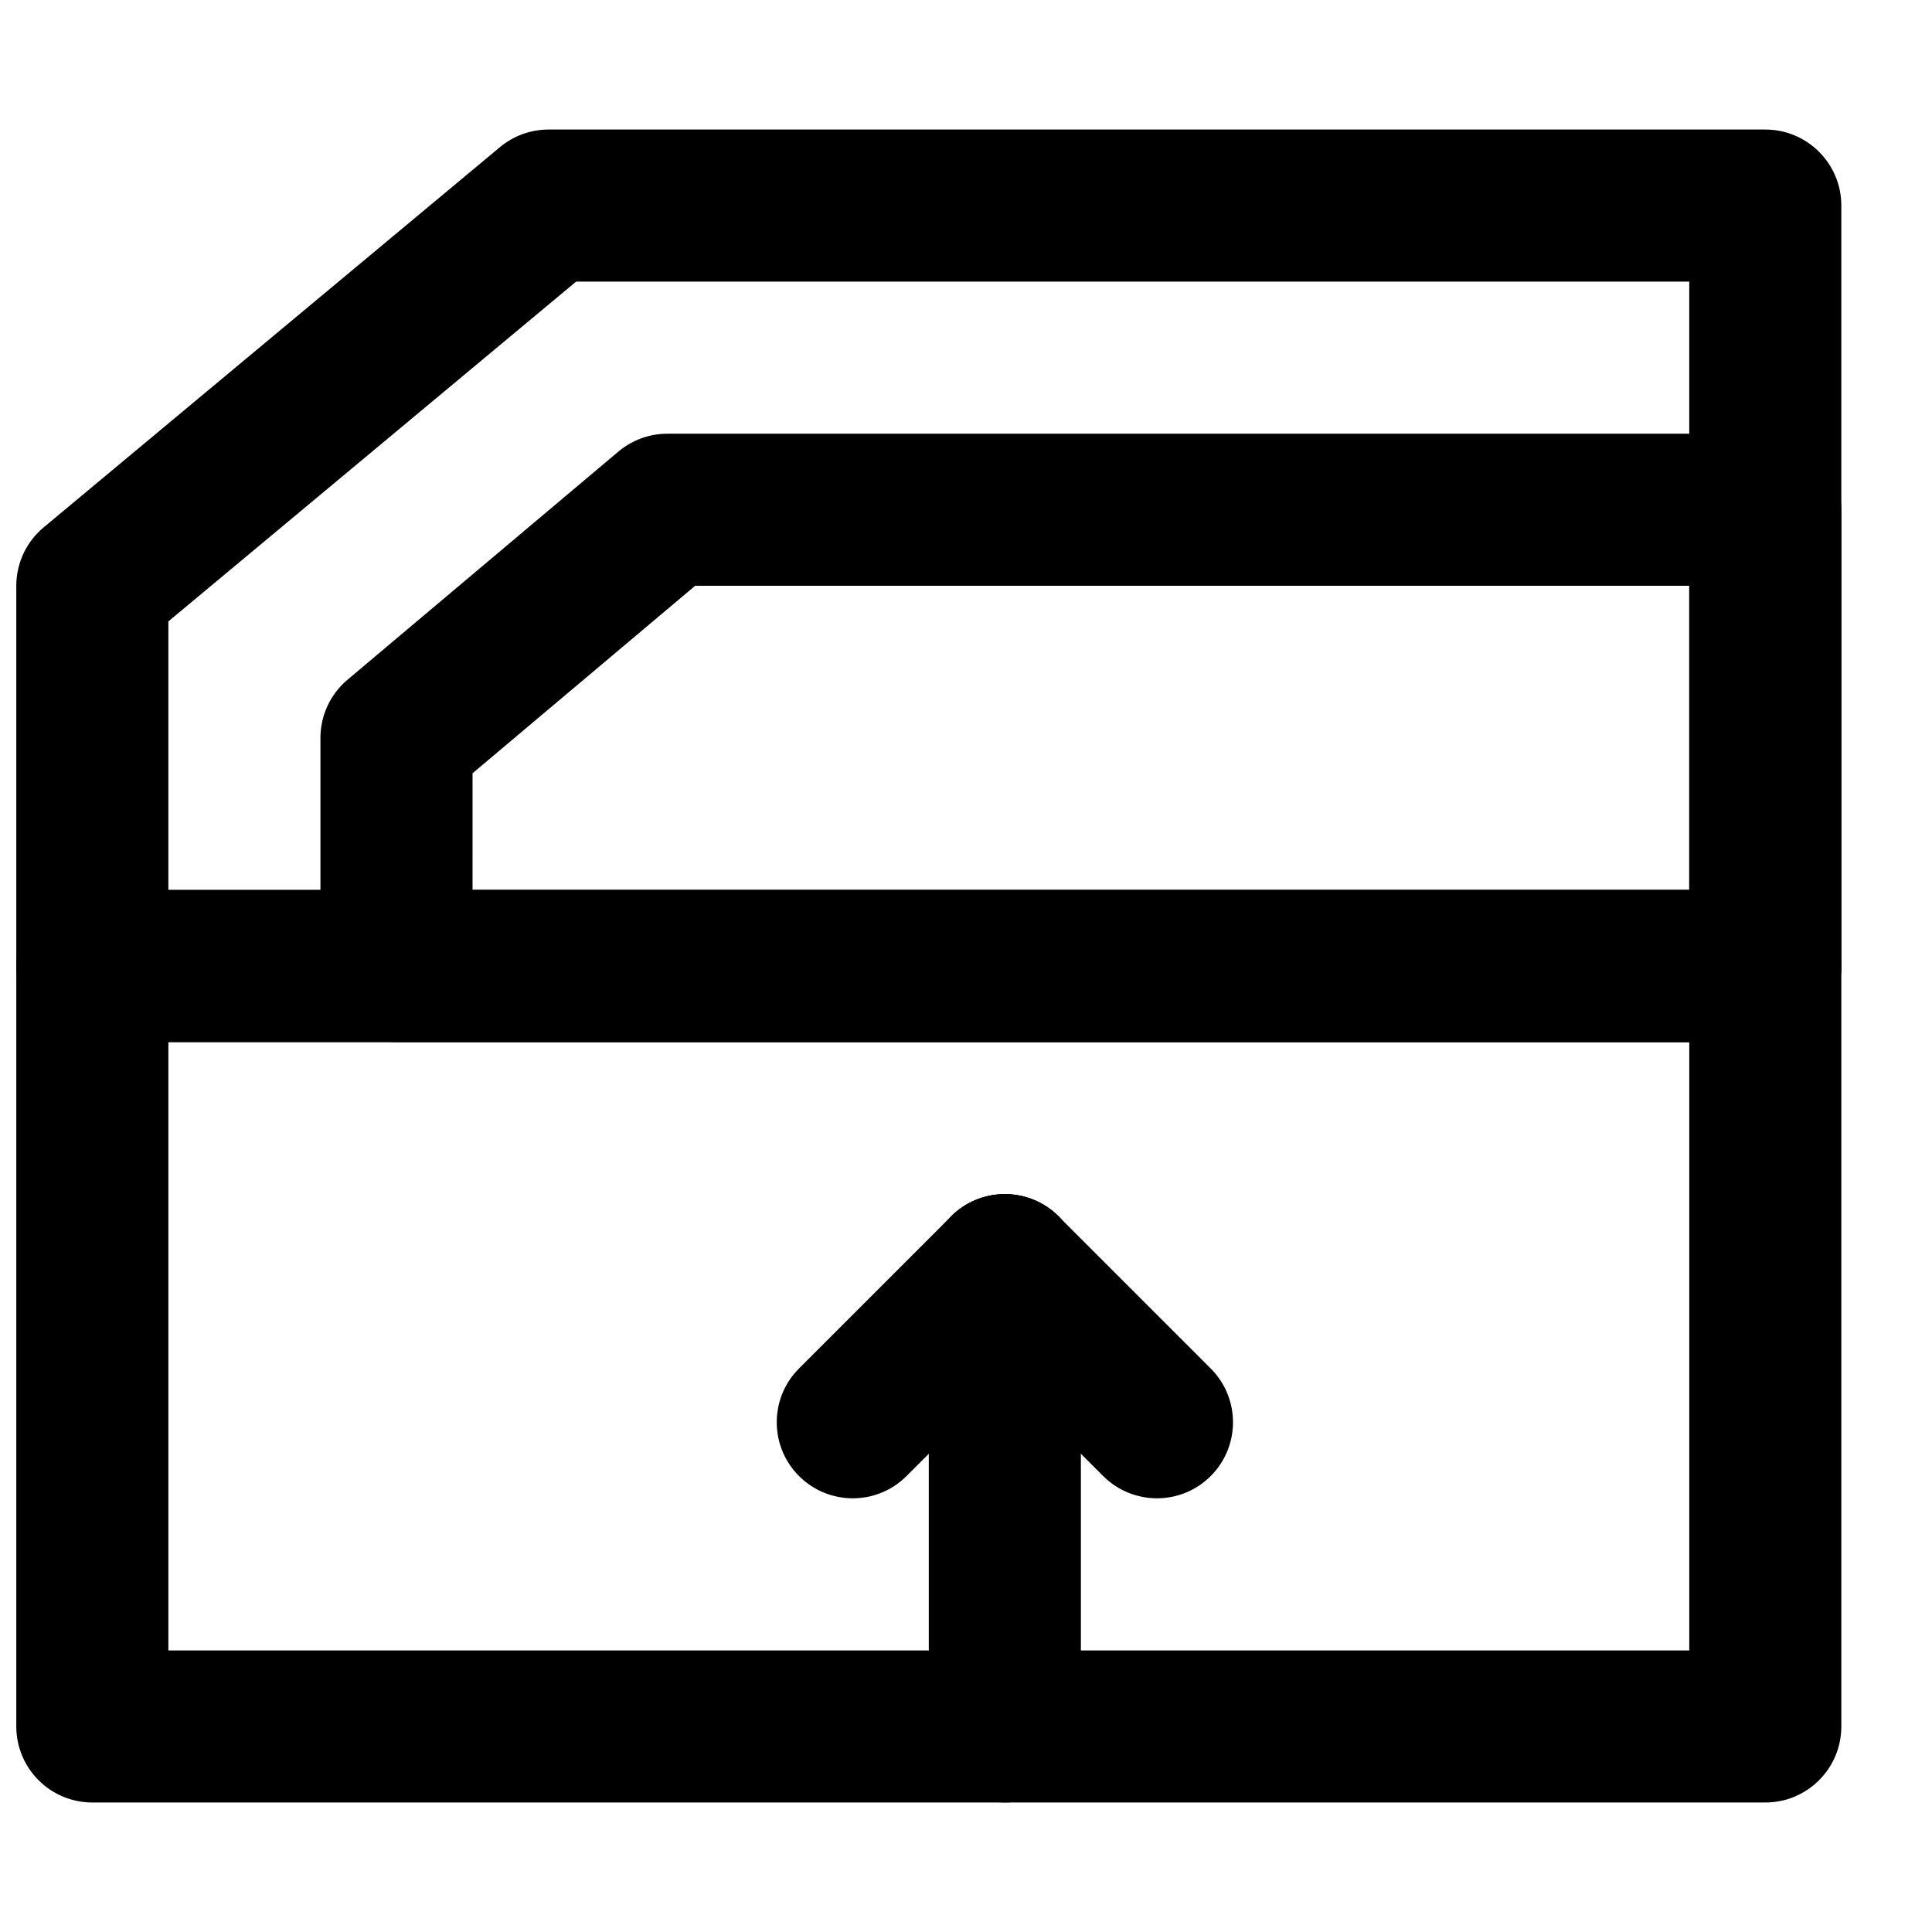 <?xml version="1.0" encoding="UTF-8"?>
<!-- Uploaded to: ICON Repo, www.svgrepo.com, Generator: ICON Repo Mixer Tools -->
<svg width="800px" height="800px" version="1.1" viewBox="144 144 512 512" xmlns="http://www.w3.org/2000/svg">
 <defs>
  <clipPath id="b">
   <path d="m148.09 379h483.91v243h-483.91z"/>
  </clipPath>
  <clipPath id="a">
   <path d="m148.09 178h483.91v243h-483.91z"/>
  </clipPath>
 </defs>
 <g clip-path="url(#b)">
  <path d="m168.47 621.68h443.35c11.129 0 20.152-9.023 20.152-20.152v-201.52c0-11.133-9.023-20.152-20.152-20.152h-443.35c-11.129 0-20.152 9.02-20.152 20.152v201.52c0 11.129 9.023 20.152 20.152 20.152zm20.152-201.52h403.05v161.22h-403.05z" fill-rule="evenodd"/>
 </g>
 <g clip-path="url(#a)">
  <path d="m188.62 379.85v-71.172l108.06-90.047h294.99v161.22zm423.2 40.305c11.133 0 20.152-9.023 20.152-20.152v-201.52c0-11.133-9.02-20.152-20.152-20.152h-322.44c-4.715 0-9.277 1.652-12.898 4.668l-120.91 100.76c-4.598 3.828-7.254 9.5-7.254 15.484v100.76c0 11.129 9.023 20.152 20.152 20.152z" fill-rule="evenodd"/>
 </g>
 <path d="m269.23 348.92 58.988-49.68h263.45v80.609h-322.44zm-40.305 51.082c0 11.129 9.023 20.152 20.152 20.152h362.74c11.133 0 20.152-9.023 20.152-20.152v-120.91c0-11.133-9.02-20.152-20.152-20.152h-290.96c-4.75 0-9.348 1.676-12.984 4.738l-71.781 60.457c-4.547 3.828-7.172 9.469-7.172 15.414z" fill-rule="evenodd"/>
 <path d="m390.14 480.61v120.91c0 11.129 9.023 20.152 20.152 20.152 11.133 0 20.152-9.023 20.152-20.152v-120.91c0-11.133-9.02-20.152-20.152-20.152-11.129 0-20.152 9.02-20.152 20.152z" fill-rule="evenodd"/>
 <path d="m396.05 494.86 40.305 40.305c7.871 7.867 20.633 7.867 28.5 0 7.871-7.871 7.871-20.633 0-28.5l-40.305-40.305c-7.867-7.871-20.629-7.871-28.5 0-7.867 7.867-7.867 20.629 0 28.5z" fill-rule="evenodd"/>
 <path d="m396.05 466.36-40.305 40.305c-7.867 7.867-7.867 20.629 0 28.5 7.871 7.867 20.633 7.867 28.5 0l40.305-40.305c7.871-7.871 7.871-20.633 0-28.5-7.867-7.871-20.629-7.871-28.5 0z" fill-rule="evenodd"/>
</svg>